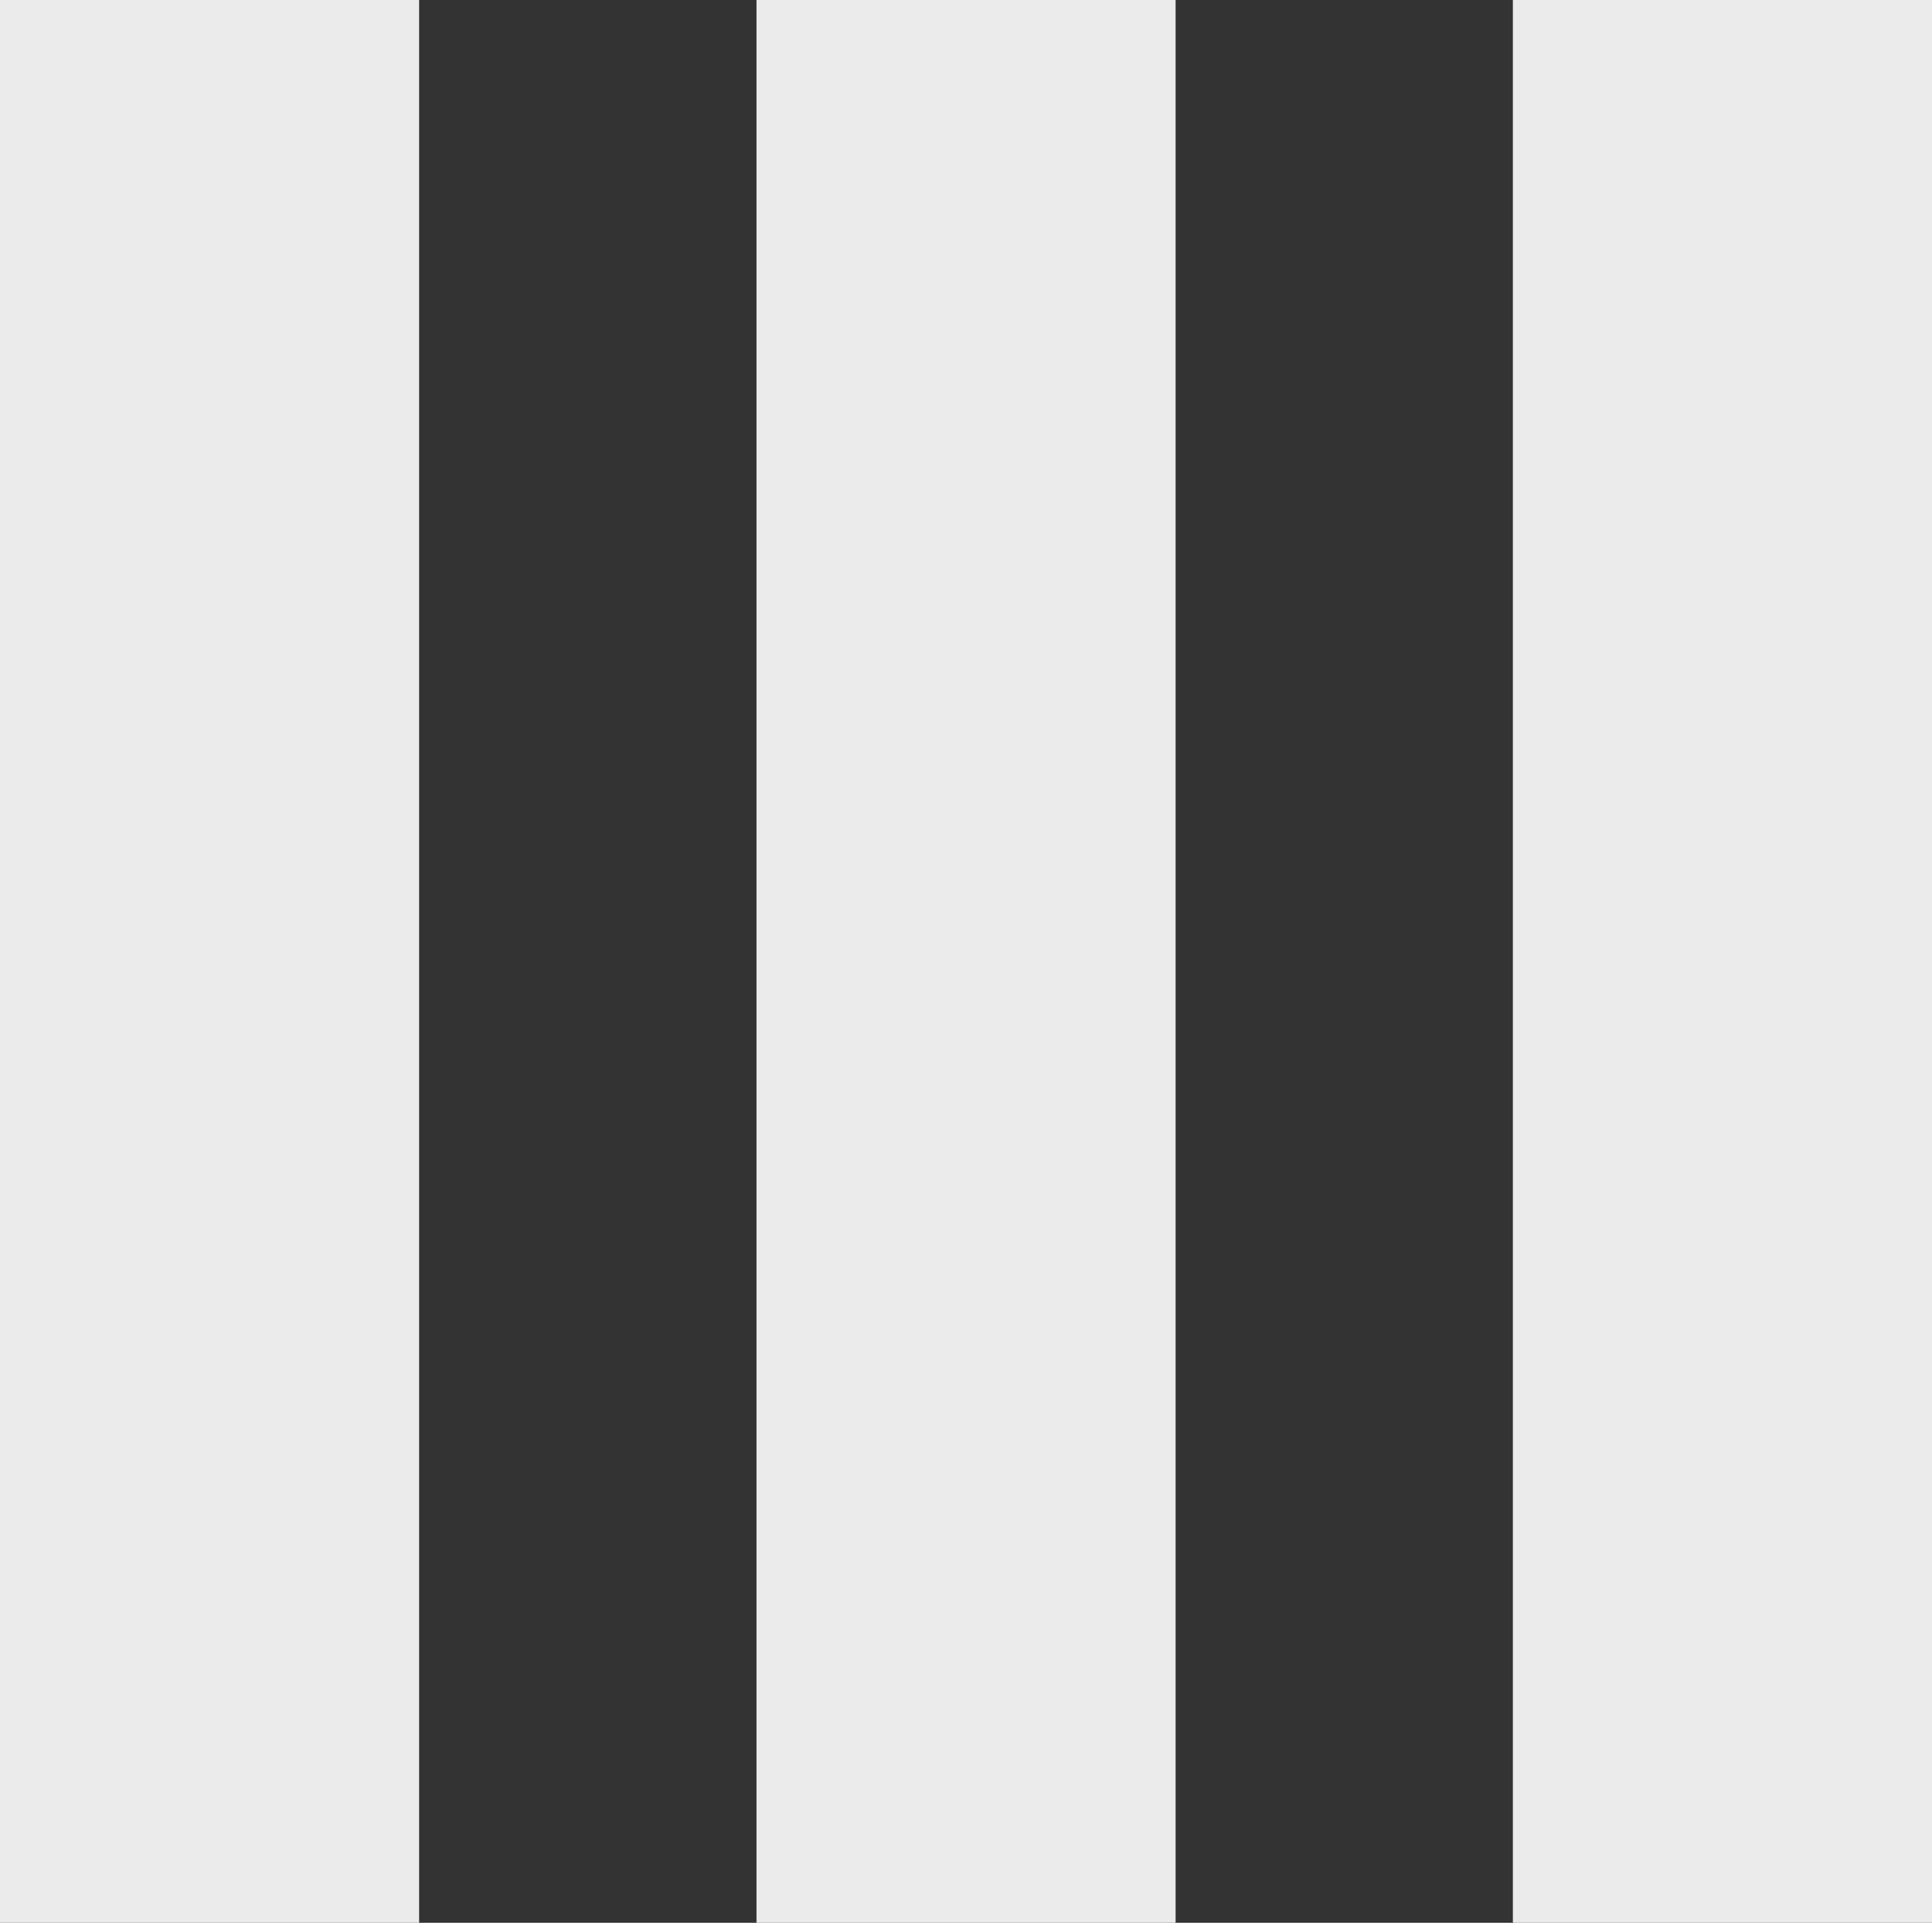 <svg xmlns="http://www.w3.org/2000/svg" width="24.717" height="24.596" viewBox="0 0 24.717 24.596">
  <rect x="0" y="0" width="24.717" height="24.596" fill="#333333" stroke="none"/>
  <g id="Group_37" data-name="Group 37" transform="translate(0 0)">
    <g id="Group_36" data-name="Group 36" transform="translate(0 0)">
      <rect id="Rectangle_86" data-name="Rectangle 86" width="5.362" height="24.596" transform="translate(0 0)" fill="#ecebeb"/>
      <rect id="Rectangle_87" data-name="Rectangle 87" width="5.362" height="24.596" transform="translate(19.355)" fill="#ecebeb"/>
      <rect id="Rectangle_88" data-name="Rectangle 88" width="5.362" height="24.596" transform="translate(9.678 0)" fill="#ecebeb"/>
    </g>
  </g>
</svg>
